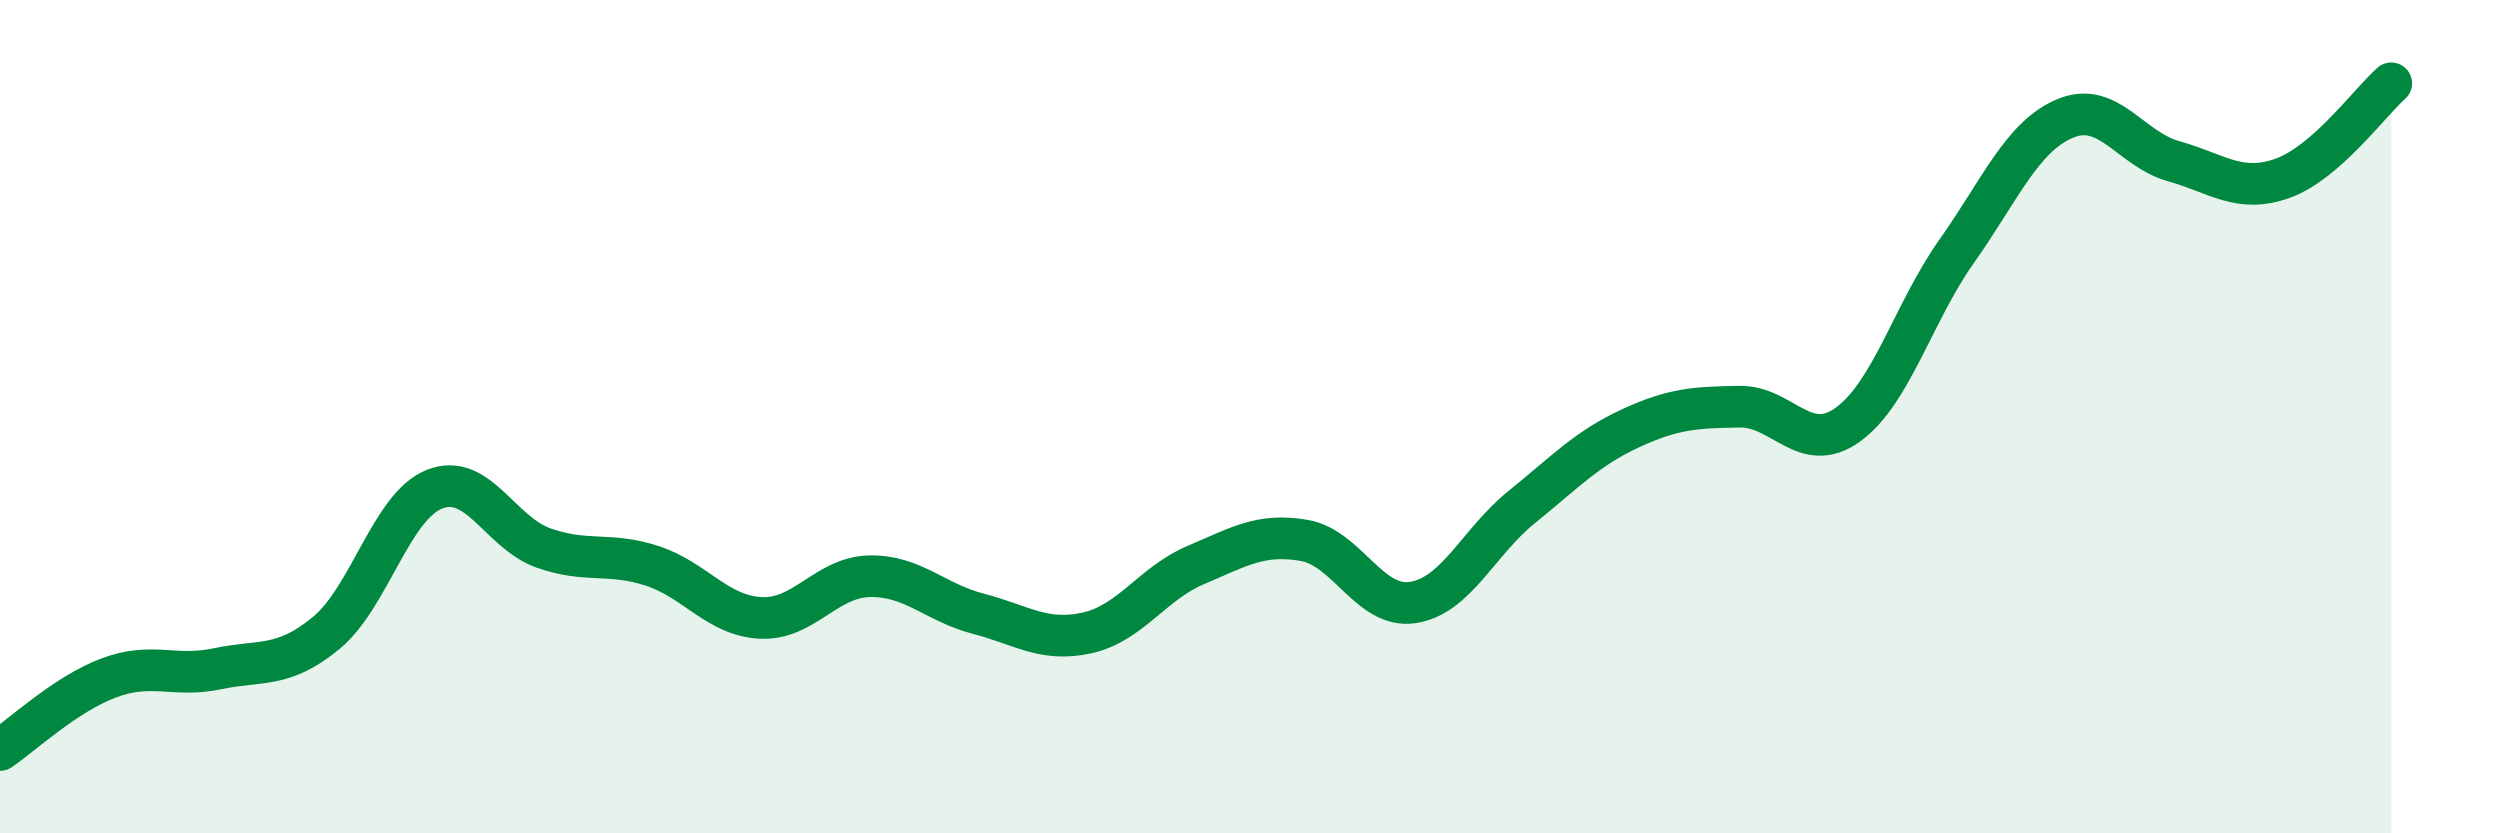 
    <svg width="60" height="20" viewBox="0 0 60 20" xmlns="http://www.w3.org/2000/svg">
      <path
        d="M 0,18 C 0.52,17.65 1.57,16.66 2.61,16.27 C 3.65,15.88 4.18,16.27 5.22,16.05 C 6.26,15.83 6.79,16.05 7.83,15.19 C 8.87,14.33 9.39,12.15 10.43,11.74 C 11.47,11.33 12,12.78 13.04,13.15 C 14.08,13.52 14.61,13.24 15.65,13.58 C 16.69,13.92 17.22,14.78 18.26,14.83 C 19.3,14.88 19.83,13.85 20.87,13.83 C 21.91,13.81 22.44,14.46 23.48,14.73 C 24.52,15 25.05,15.42 26.09,15.19 C 27.13,14.96 27.66,14 28.7,13.56 C 29.74,13.12 30.26,12.79 31.3,12.97 C 32.34,13.15 32.87,14.62 33.91,14.46 C 34.95,14.3 35.48,13.01 36.52,12.17 C 37.56,11.33 38.09,10.76 39.13,10.28 C 40.17,9.8 40.7,9.78 41.74,9.76 C 42.78,9.74 43.31,10.94 44.35,10.19 C 45.39,9.44 45.92,7.5 46.96,6.03 C 48,4.56 48.53,3.27 49.57,2.84 C 50.61,2.41 51.13,3.58 52.17,3.87 C 53.21,4.16 53.74,4.65 54.78,4.28 C 55.82,3.91 56.87,2.46 57.39,2L57.39 20L0 20Z"
        fill="#008740"
        opacity="0.1"
        stroke-linecap="round"
        stroke-linejoin="round"
      />
      <path
        d="M 0,18 C 0.52,17.65 1.57,16.66 2.61,16.27 C 3.65,15.88 4.18,16.27 5.22,16.05 C 6.26,15.83 6.79,16.05 7.83,15.19 C 8.87,14.33 9.39,12.15 10.43,11.74 C 11.47,11.33 12,12.78 13.04,13.15 C 14.08,13.52 14.61,13.24 15.65,13.58 C 16.69,13.92 17.22,14.78 18.26,14.83 C 19.3,14.88 19.83,13.85 20.87,13.83 C 21.91,13.81 22.44,14.46 23.48,14.73 C 24.52,15 25.05,15.42 26.09,15.19 C 27.13,14.96 27.66,14 28.7,13.56 C 29.74,13.12 30.26,12.79 31.3,12.97 C 32.34,13.15 32.87,14.62 33.91,14.46 C 34.95,14.3 35.48,13.01 36.52,12.17 C 37.56,11.33 38.09,10.76 39.13,10.28 C 40.17,9.8 40.7,9.78 41.74,9.76 C 42.78,9.74 43.31,10.94 44.35,10.19 C 45.39,9.44 45.92,7.5 46.96,6.03 C 48,4.56 48.53,3.27 49.57,2.84 C 50.61,2.41 51.13,3.58 52.17,3.87 C 53.21,4.16 53.74,4.65 54.78,4.28 C 55.82,3.91 56.87,2.46 57.39,2"
        stroke="#008740"
        stroke-width="1"
        fill="none"
        stroke-linecap="round"
        stroke-linejoin="round"
      />
    </svg>
  